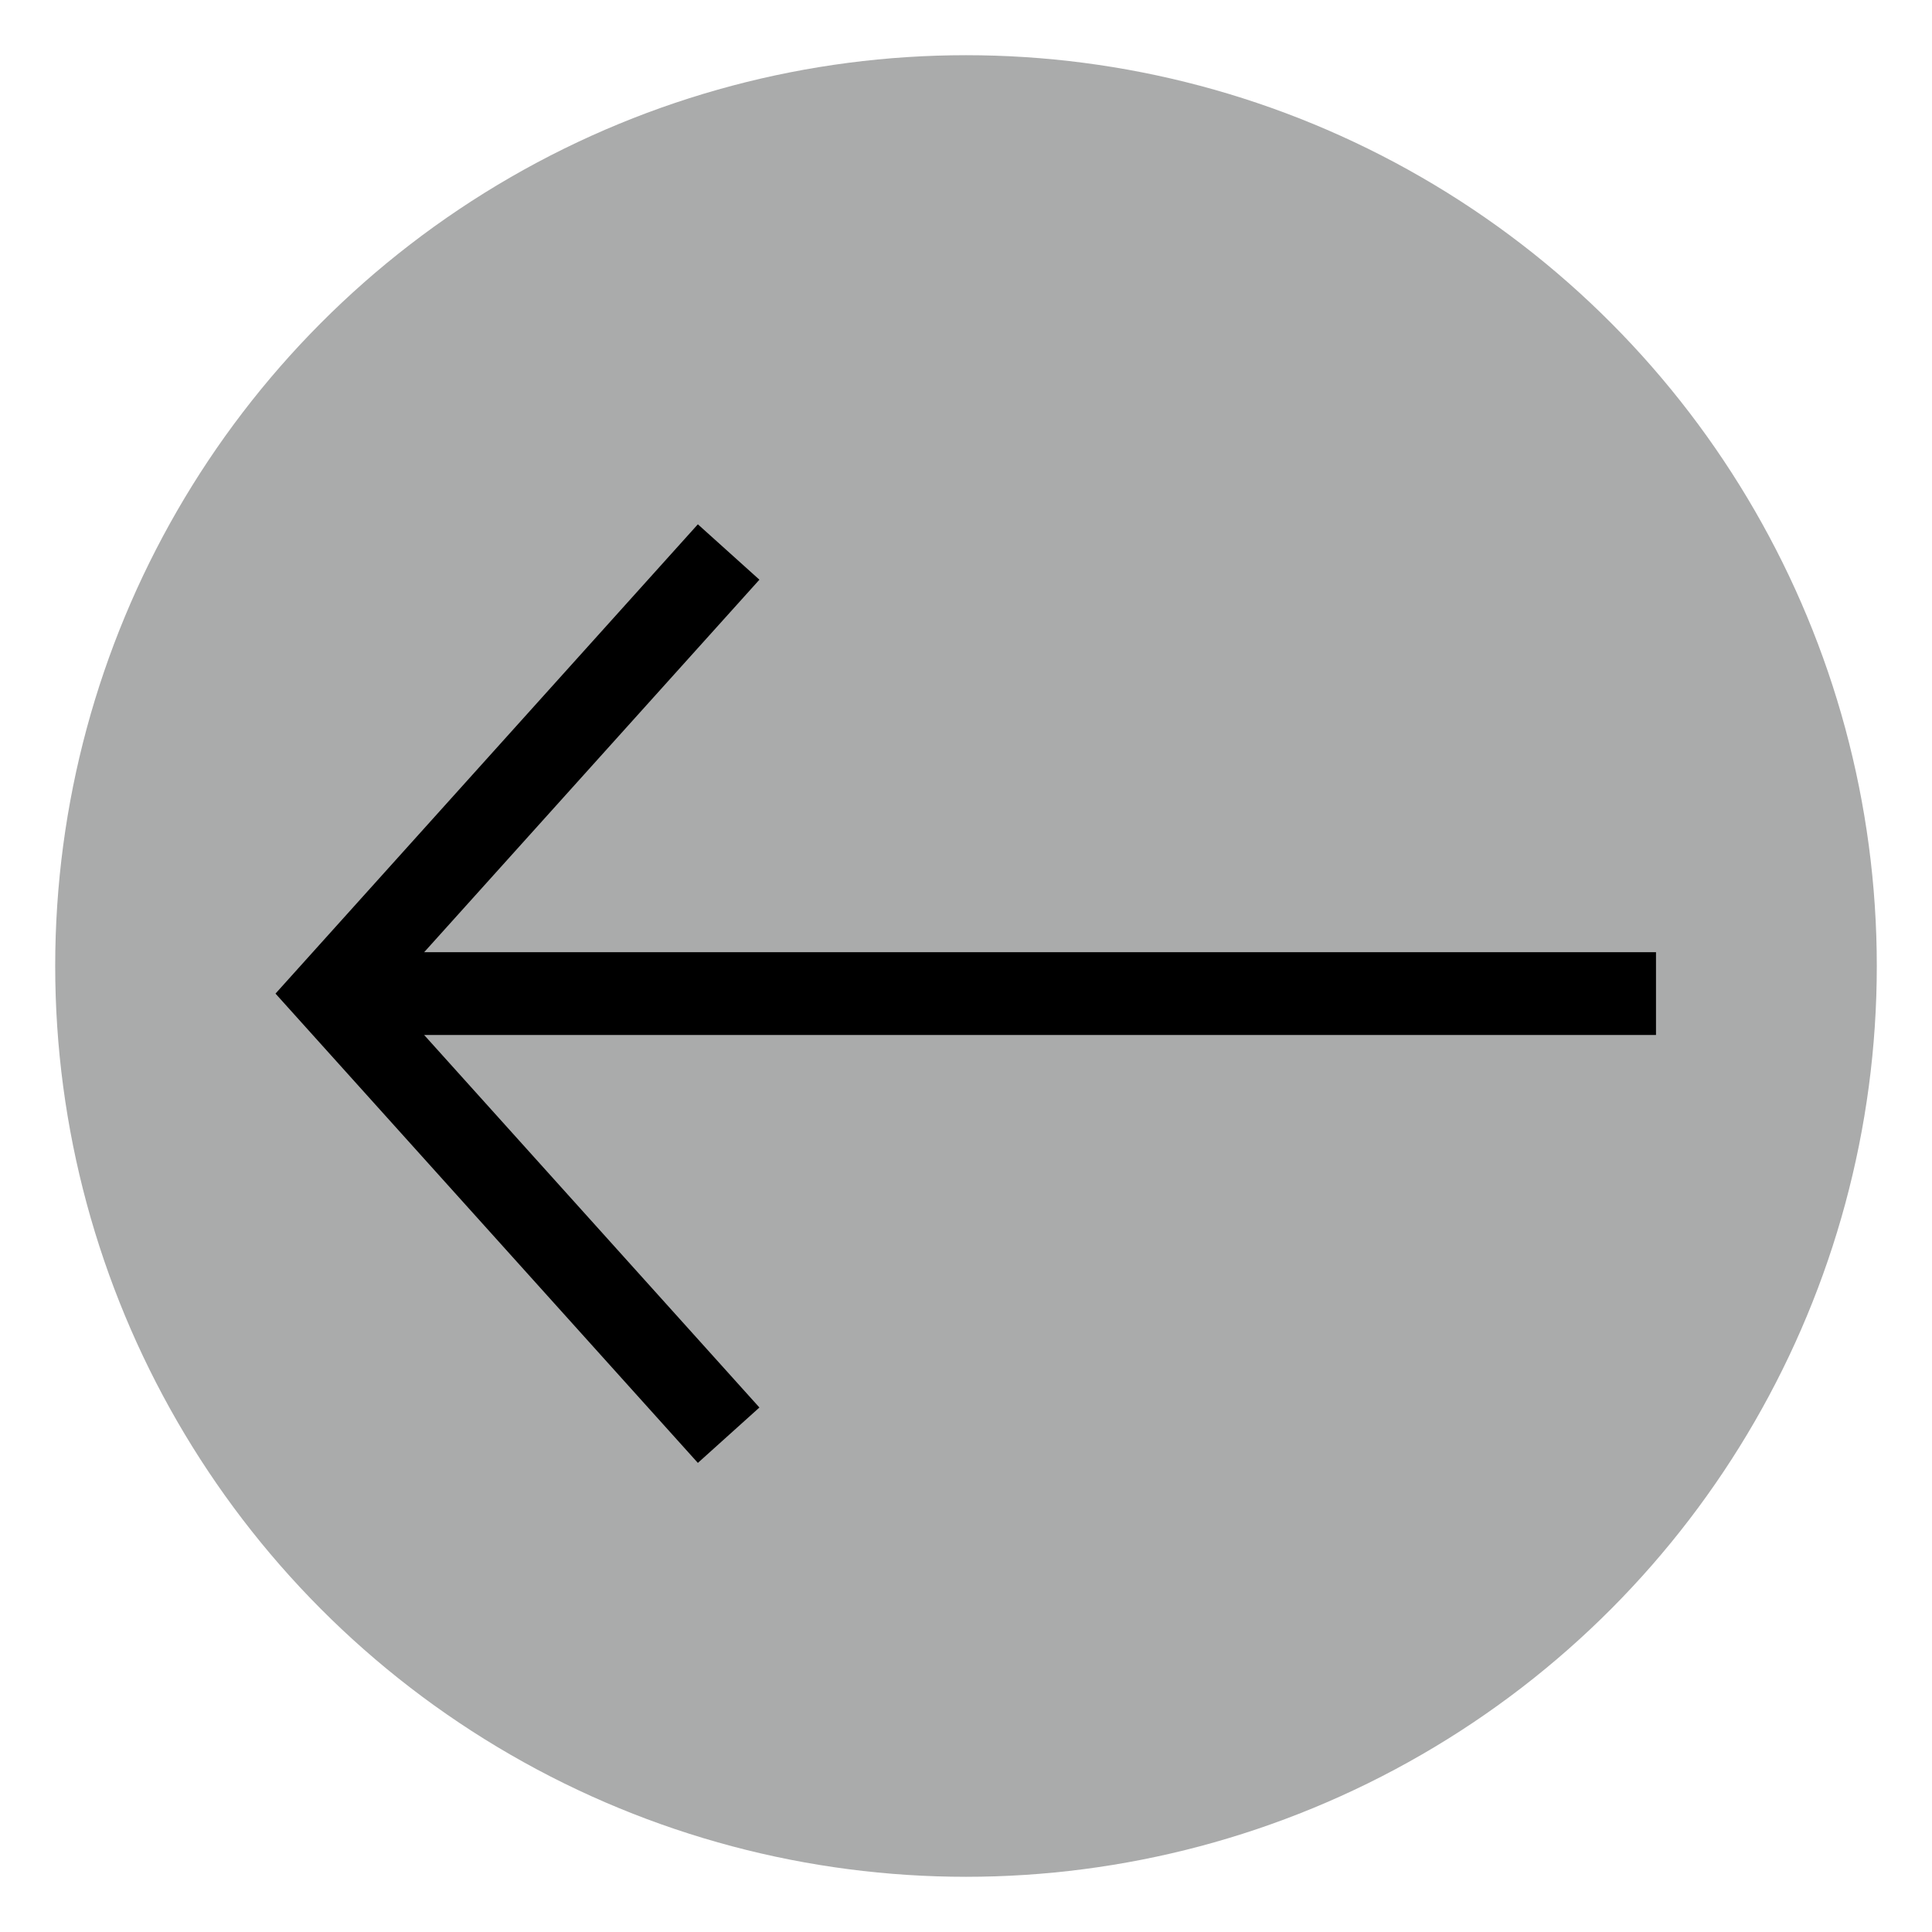 <svg version="1.1" id="prefix__圖層_1" xmlns="http://www.w3.org/2000/svg" x="0" y="0" viewBox="0 0 35 35" xml:space="preserve"><style>.prefix__st1{fill:none;stroke:#000;stroke-width:1.5;stroke-miterlimit:10}</style><switch><g><circle cx="17.5" cy="17.5" r="16.5" fill="#aaabab"/><path class="prefix__st1" d="M13.2 10L6 18l7.2 8M6 18h24"/></g></switch></svg>